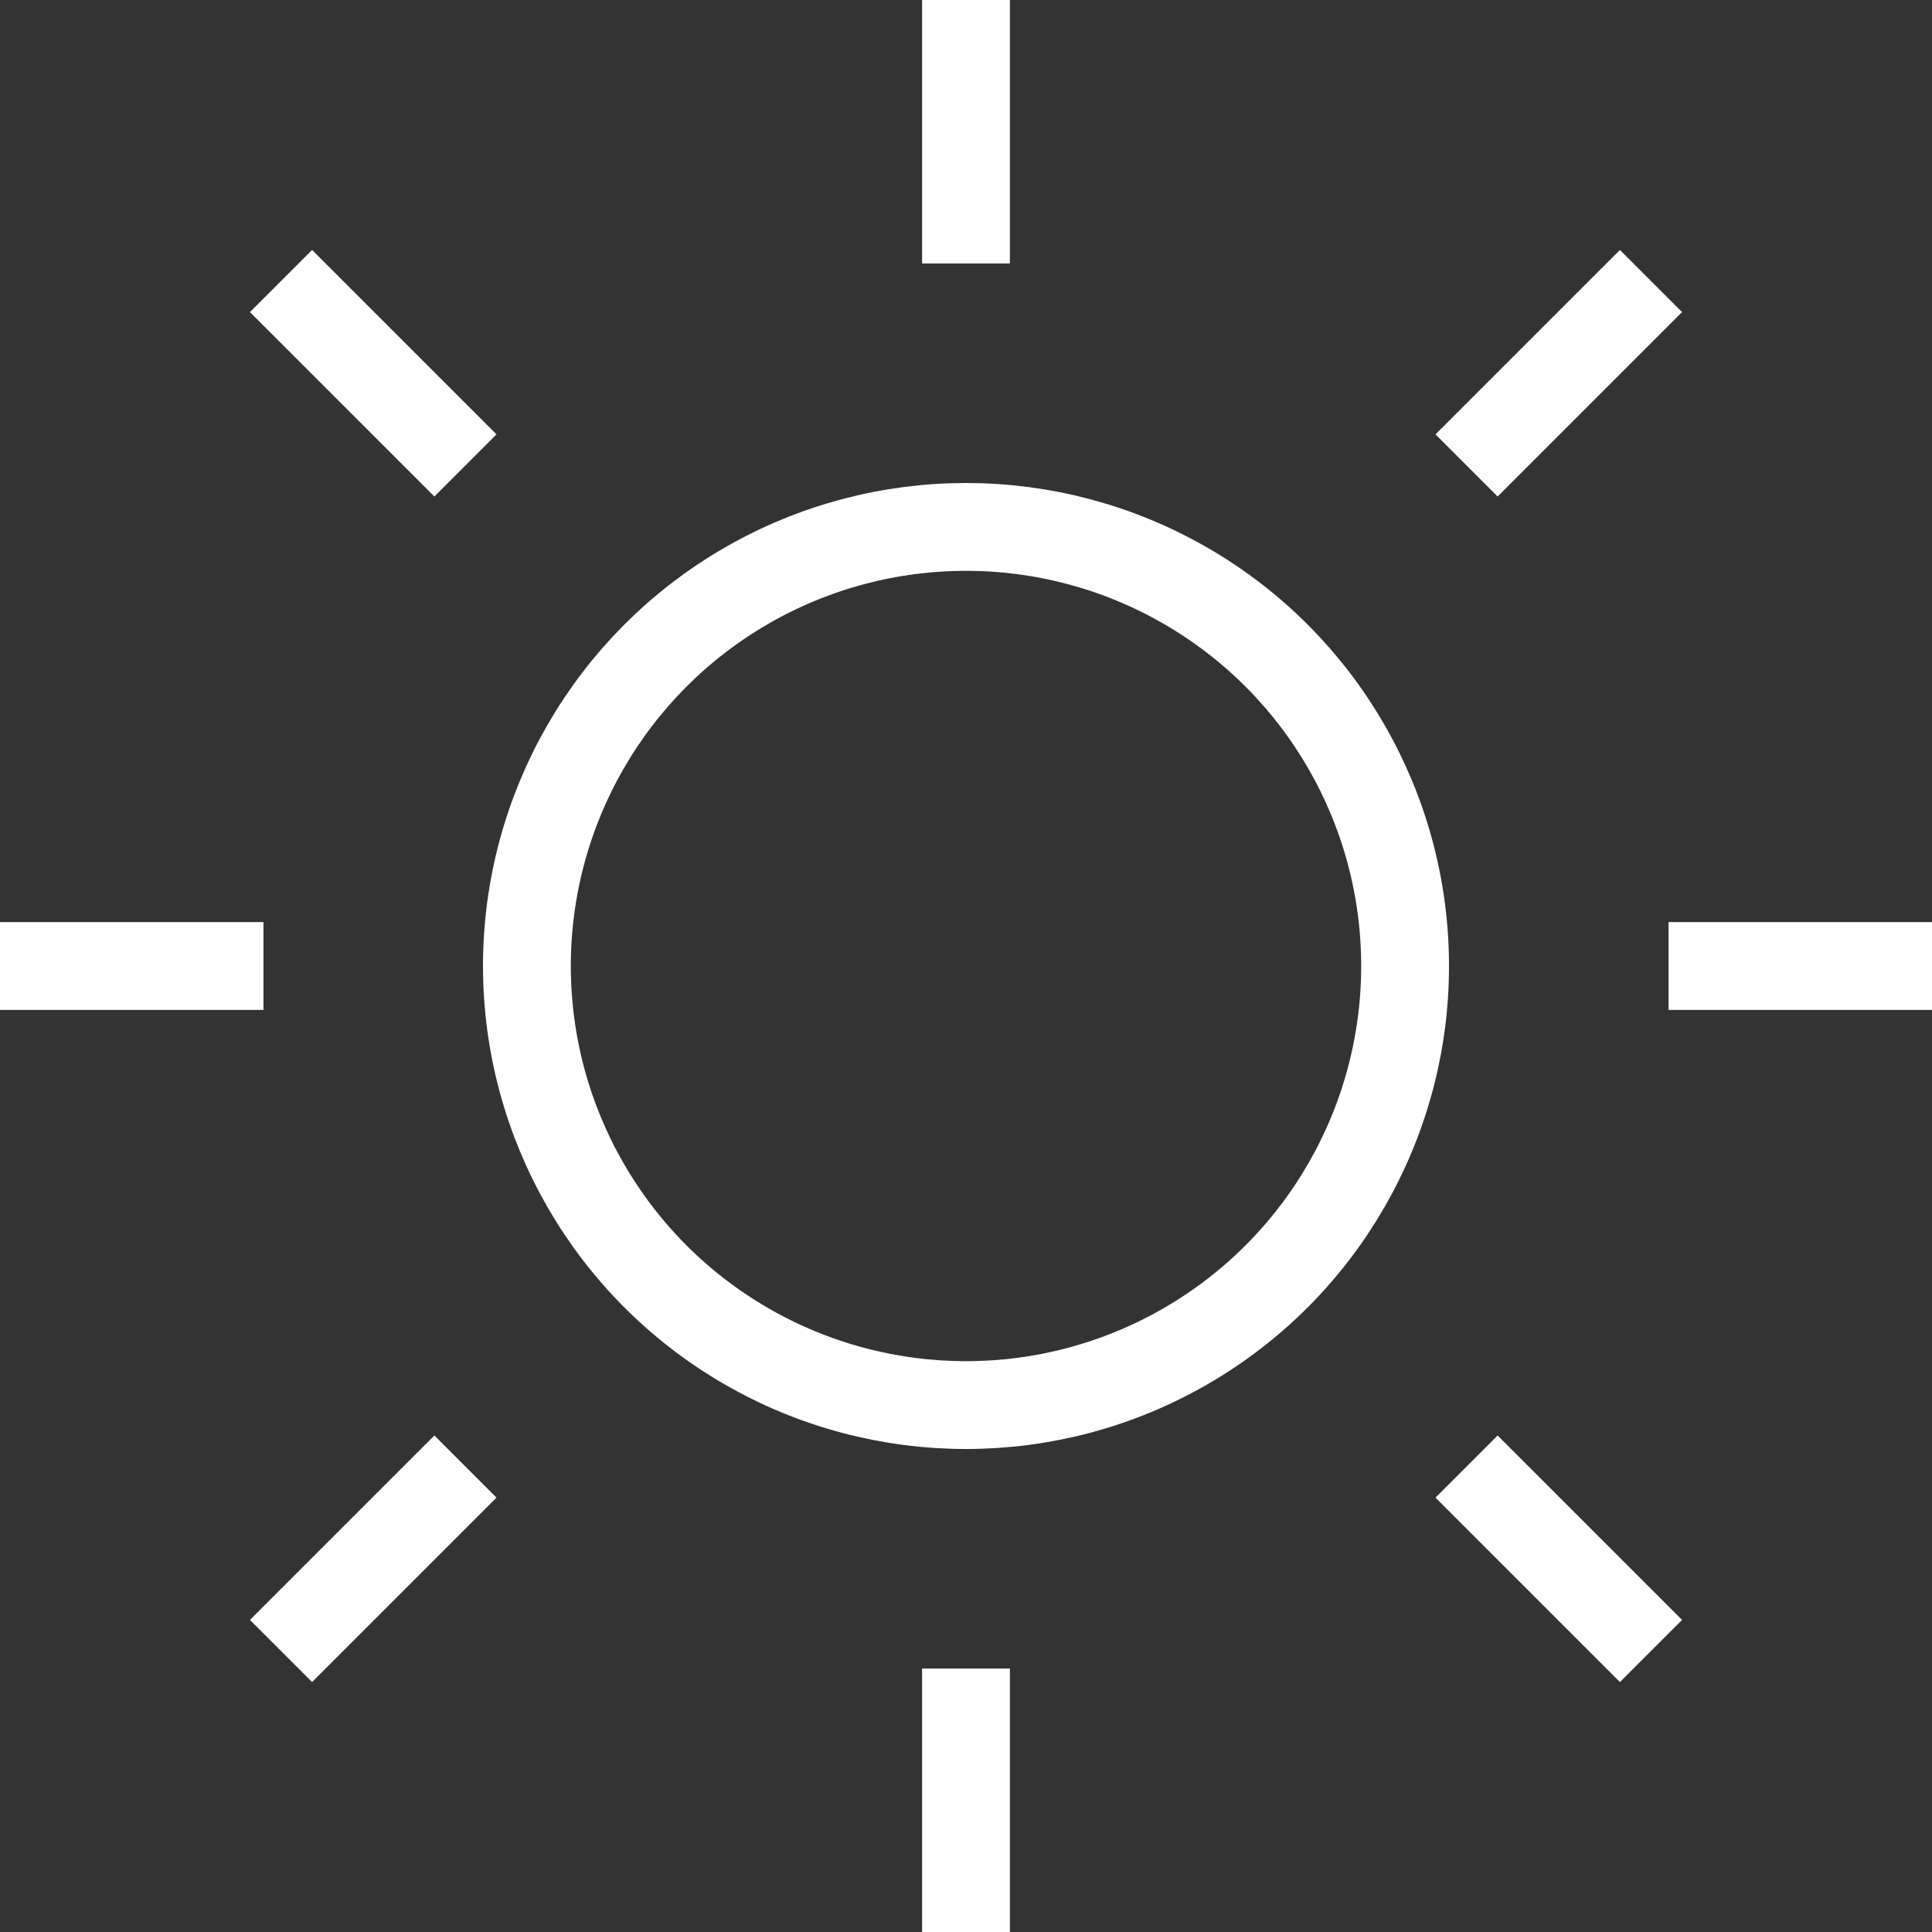<?xml version="1.0" encoding="utf-8"?>
<!-- Generator: Adobe Illustrator 26.3.1, SVG Export Plug-In . SVG Version: 6.00 Build 0)  -->
<svg version="1.1" id="Ebene_1" xmlns="http://www.w3.org/2000/svg" xmlns:xlink="http://www.w3.org/1999/xlink" x="0px" y="0px"
	 viewBox="0 0 22 22" style="enable-background:new 0 0 22 22;" xml:space="preserve">
<rect x="0" y="0" width="22" height="22" fill="#333333" stroke="none"/>
<style type="text/css">
	.st0{fill:none;stroke:#FFFFFF;stroke-miterlimit:10;}
</style>
<g>
	<circle class="st0" cx="11" cy="11" r="5"/>
	<line class="st0" x1="11" y1="3" x2="11" y2="0"/>
	<line class="st0" x1="11" y1="22" x2="11" y2="19"/>
	<line class="st0" x1="19" y1="11" x2="22" y2="11"/>
	<line class="st0" x1="0" y1="11" x2="3" y2="11"/>
	<line class="st0" x1="16.7" y1="5.3" x2="18.8" y2="3.2"/>
	<line class="st0" x1="3.2" y1="18.8" x2="5.3" y2="16.7"/>
	<line class="st0" x1="16.7" y1="16.7" x2="18.8" y2="18.8"/>
	<line class="st0" x1="3.2" y1="3.2" x2="5.3" y2="5.3"/>
</g>
</svg>
